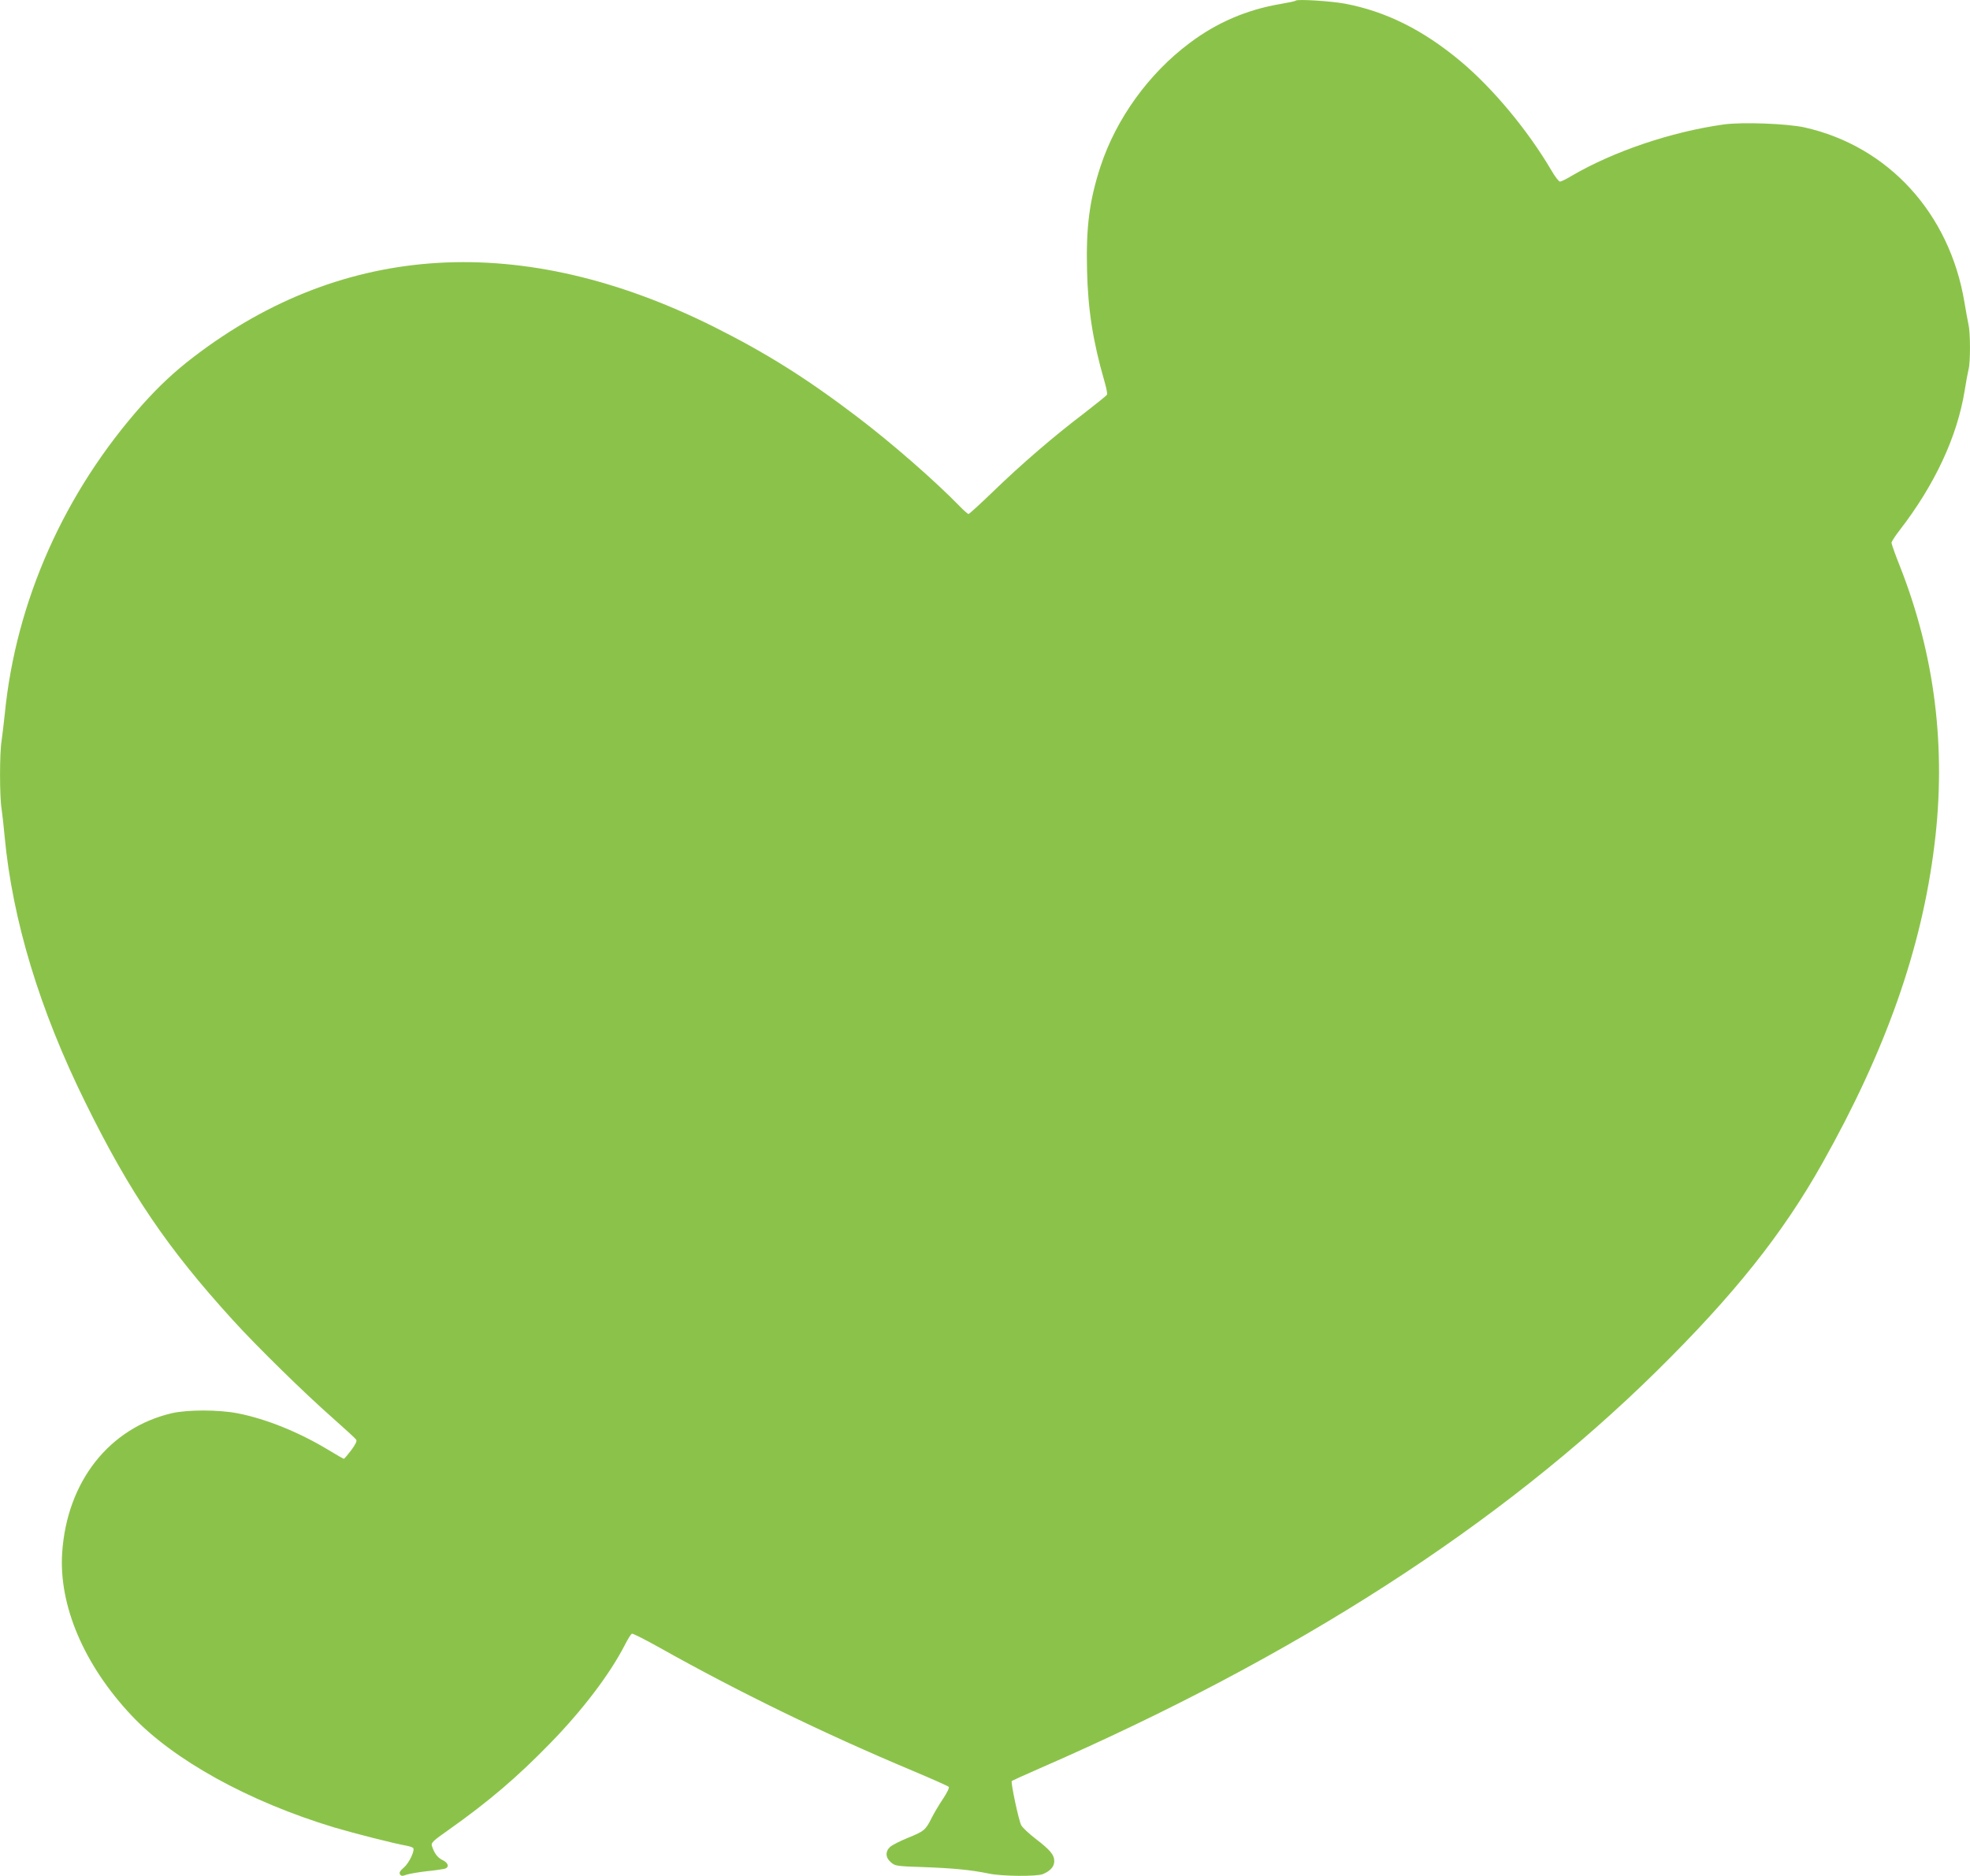 <?xml version="1.0" standalone="no"?>
<!DOCTYPE svg PUBLIC "-//W3C//DTD SVG 20010904//EN"
 "http://www.w3.org/TR/2001/REC-SVG-20010904/DTD/svg10.dtd">
<svg version="1.0" xmlns="http://www.w3.org/2000/svg"
 width="1280pt" height="1219pt" viewBox="0 0 1280 1219"
 preserveAspectRatio="xMidYMid meet">
<g transform="translate(0,1219) scale(0.1,-0.1)"
fill="#8bc34a" stroke="none">
<path d="M8419 12186 c-3 -4 -48 -13 -100 -22 -218 -37 -414 -121 -590 -254
-266 -199 -476 -491 -578 -800 -73 -223 -95 -396 -88 -678 6 -257 39 -462 112
-716 13 -44 21 -84 18 -90 -2 -6 -71 -61 -151 -123 -195 -148 -403 -327 -588
-506 -84 -81 -156 -147 -161 -147 -5 0 -31 23 -58 51 -164 168 -440 409 -665
580 -330 251 -591 415 -935 587 -1241 618 -2398 551 -3375 -196 -127 -97 -227
-191 -337 -314 -505 -568 -820 -1275 -892 -2008 -7 -63 -16 -143 -21 -176 -13
-79 -13 -359 0 -438 5 -33 14 -115 20 -181 51 -544 227 -1127 525 -1730 288
-585 532 -945 955 -1410 154 -170 467 -477 650 -638 80 -71 149 -134 154 -142
7 -9 -3 -29 -32 -69 -24 -31 -45 -56 -48 -56 -2 0 -46 25 -97 56 -193 117
-408 204 -593 240 -123 24 -324 24 -426 1 -408 -95 -683 -444 -714 -907 -23
-342 142 -730 451 -1058 273 -290 761 -559 1316 -727 139 -41 391 -105 471
-119 21 -4 40 -11 43 -15 11 -18 -27 -97 -60 -126 -26 -22 -33 -34 -26 -45 8
-12 16 -12 43 -2 19 6 76 16 128 22 52 5 105 13 118 16 33 9 27 38 -13 57 -32
15 -54 45 -69 93 -6 19 9 33 106 101 263 186 448 344 663 565 209 214 386 447
483 635 20 40 42 75 48 77 6 2 87 -39 180 -91 517 -290 1061 -555 1644 -800
124 -52 229 -99 234 -104 6 -5 -9 -36 -36 -77 -26 -38 -60 -96 -76 -128 -38
-76 -49 -85 -156 -128 -49 -20 -100 -46 -113 -58 -32 -30 -30 -70 6 -100 27
-24 37 -25 212 -31 193 -7 308 -18 424 -42 86 -18 313 -20 352 -3 48 20 73 49
73 83 0 42 -26 73 -121 146 -43 33 -86 73 -94 89 -16 30 -69 279 -61 287 2 2
84 39 182 82 1664 725 2994 1582 4008 2581 502 495 818 891 1076 1350 413 734
646 1394 729 2070 78 629 3 1234 -225 1812 -30 75 -54 143 -54 151 0 7 24 45
54 83 227 294 373 607 421 904 9 58 21 121 26 141 12 47 12 237 -1 291 -5 24
-17 88 -26 143 -96 579 -495 1015 -1039 1137 -114 25 -406 36 -527 19 -340
-48 -713 -174 -987 -334 -34 -21 -68 -37 -75 -37 -8 0 -33 33 -56 73 -155 263
-380 533 -590 709 -243 203 -483 323 -750 374 -92 17 -310 31 -321 20z"/>
</g>
</svg>
